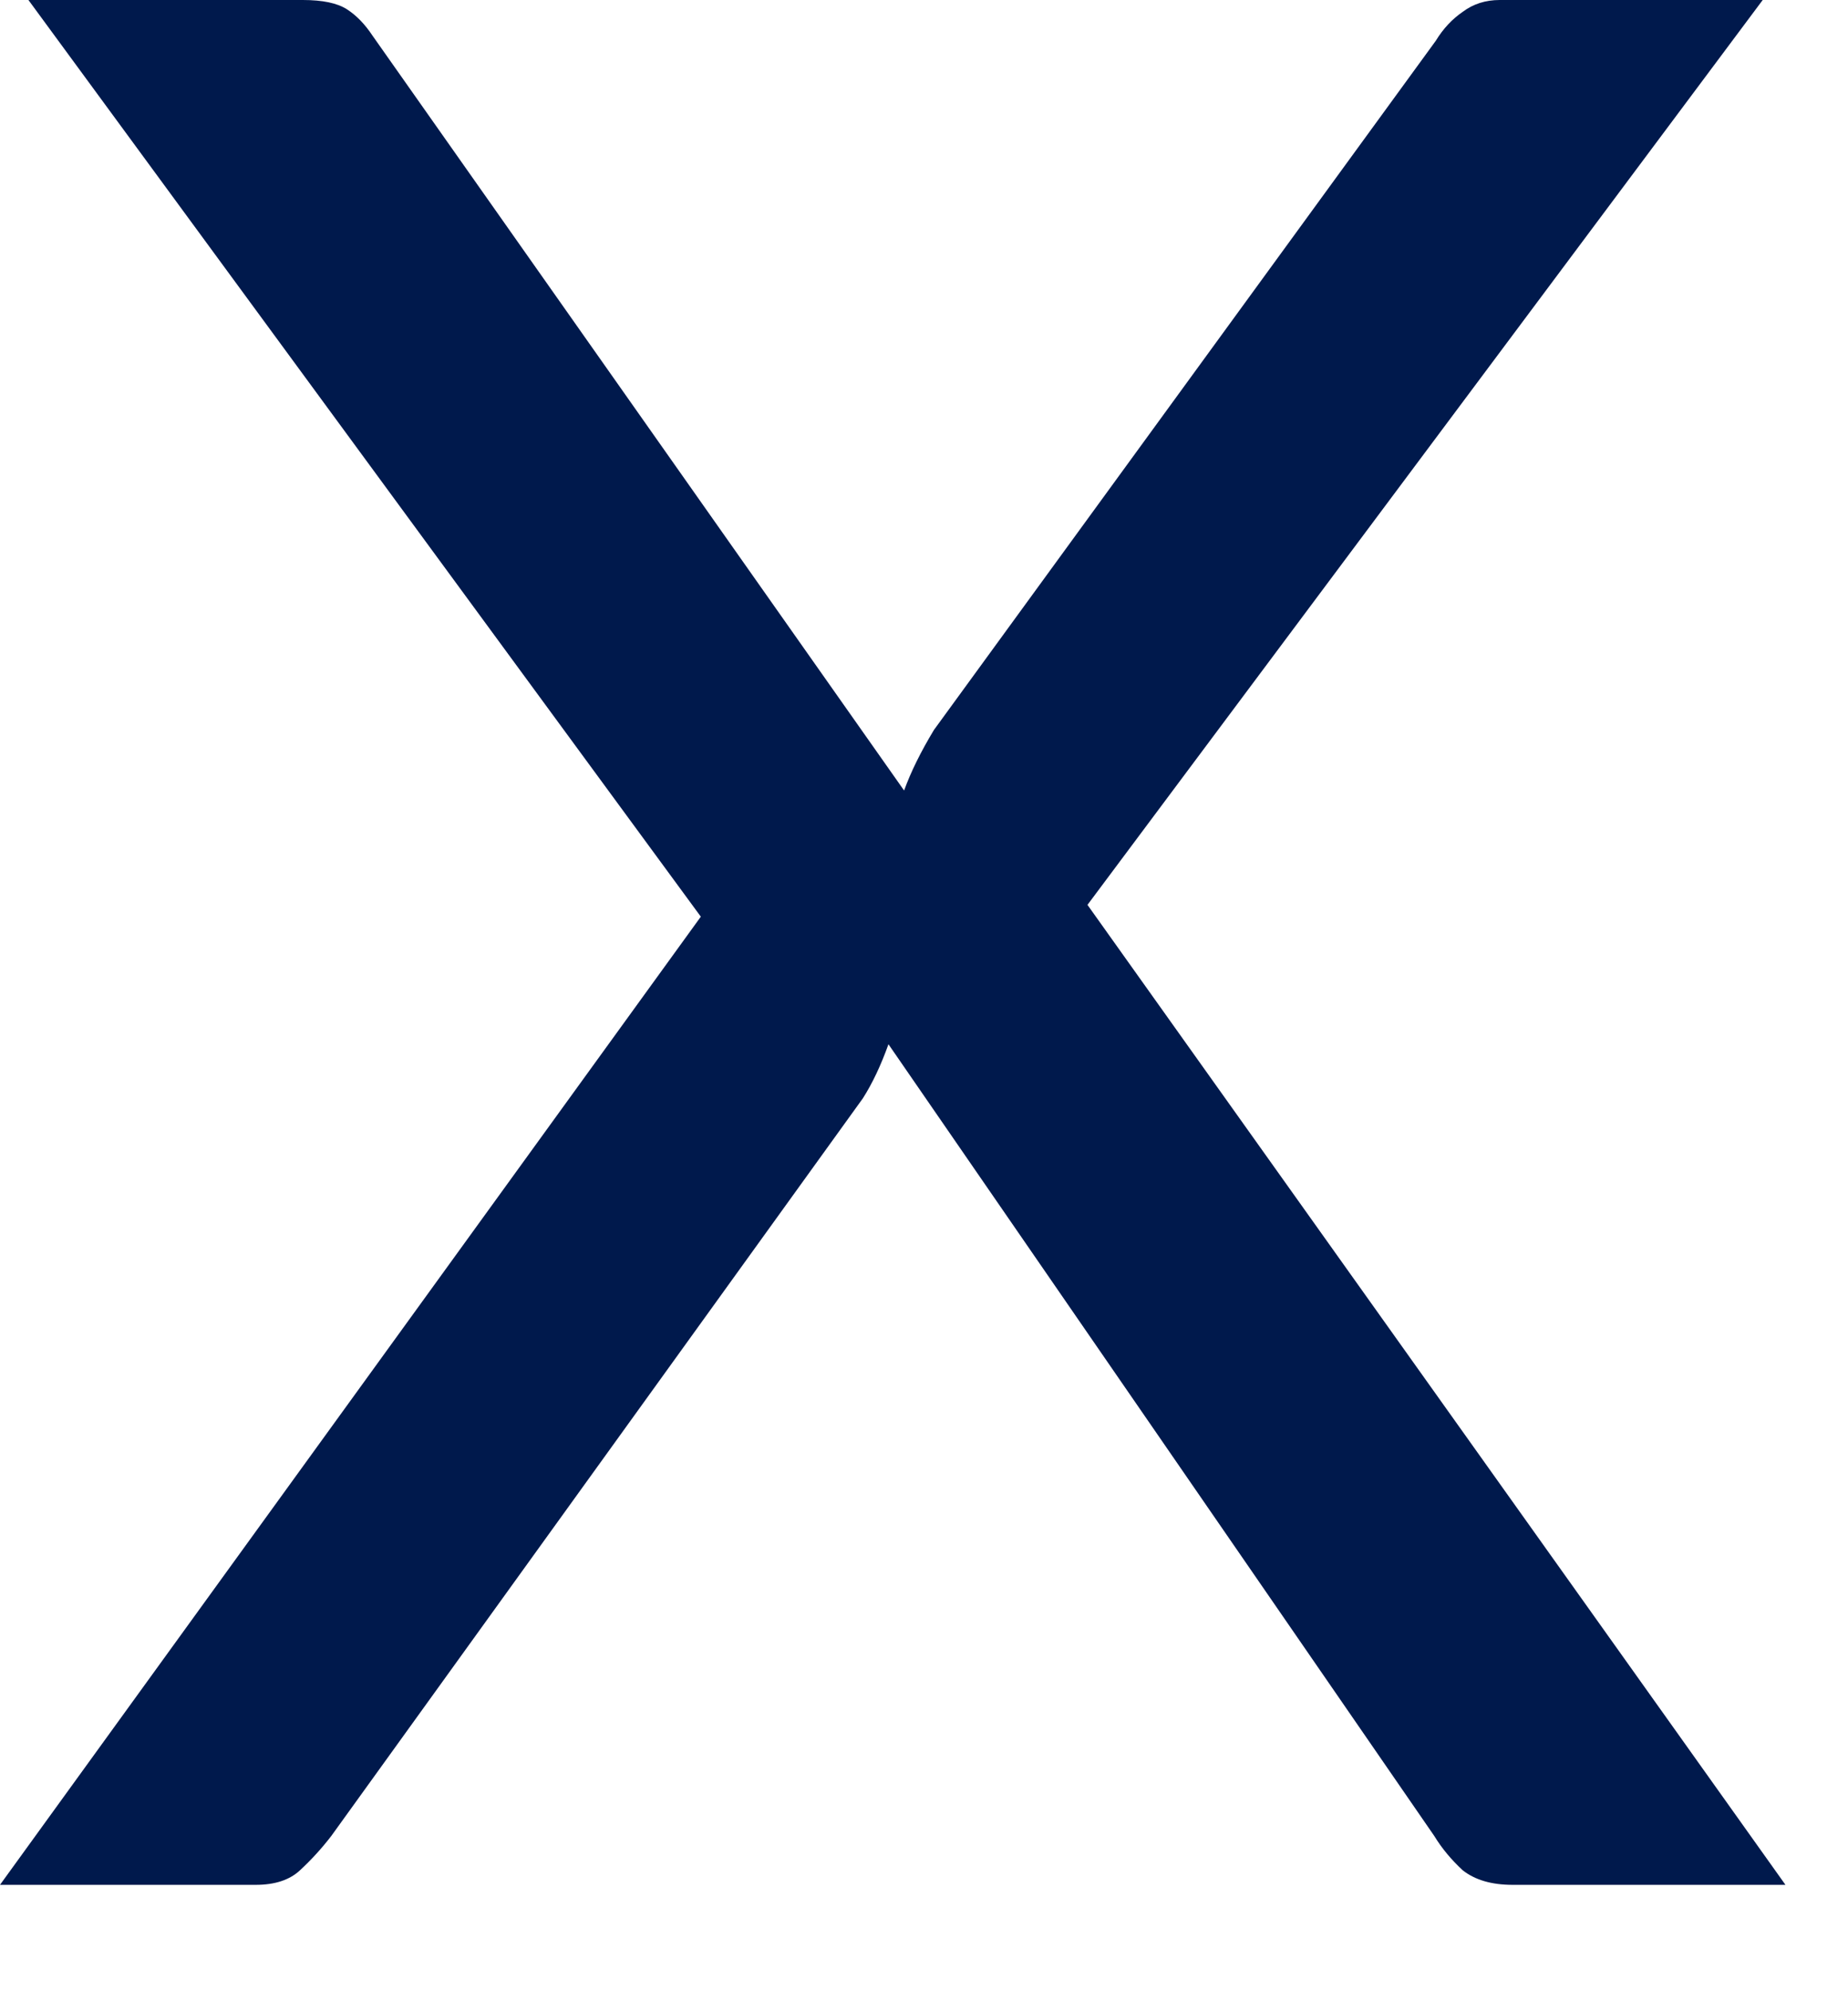 <svg width="13" height="14" viewBox="0 0 13 14" fill="none" xmlns="http://www.w3.org/2000/svg">
<path d="M12.56 13.252H10.64C10.493 13.252 10.377 13.218 10.29 13.15C10.21 13.076 10.143 12.996 10.09 12.909L6.25 7.342C6.197 7.49 6.137 7.617 6.07 7.722L2.33 12.909C2.263 12.996 2.19 13.076 2.11 13.15C2.037 13.218 1.933 13.252 1.8 13.252H0L4.93 6.445L0.2 0H2.13C2.27 0 2.373 0.022 2.44 0.065C2.507 0.108 2.567 0.17 2.62 0.25L6.36 5.558C6.407 5.428 6.477 5.286 6.57 5.132L10.1 0.287C10.153 0.2 10.217 0.133 10.29 0.083C10.363 0.028 10.45 0 10.55 0H12.4L7.65 6.362L12.56 13.252Z" fill="#00194C"/>
</svg>
